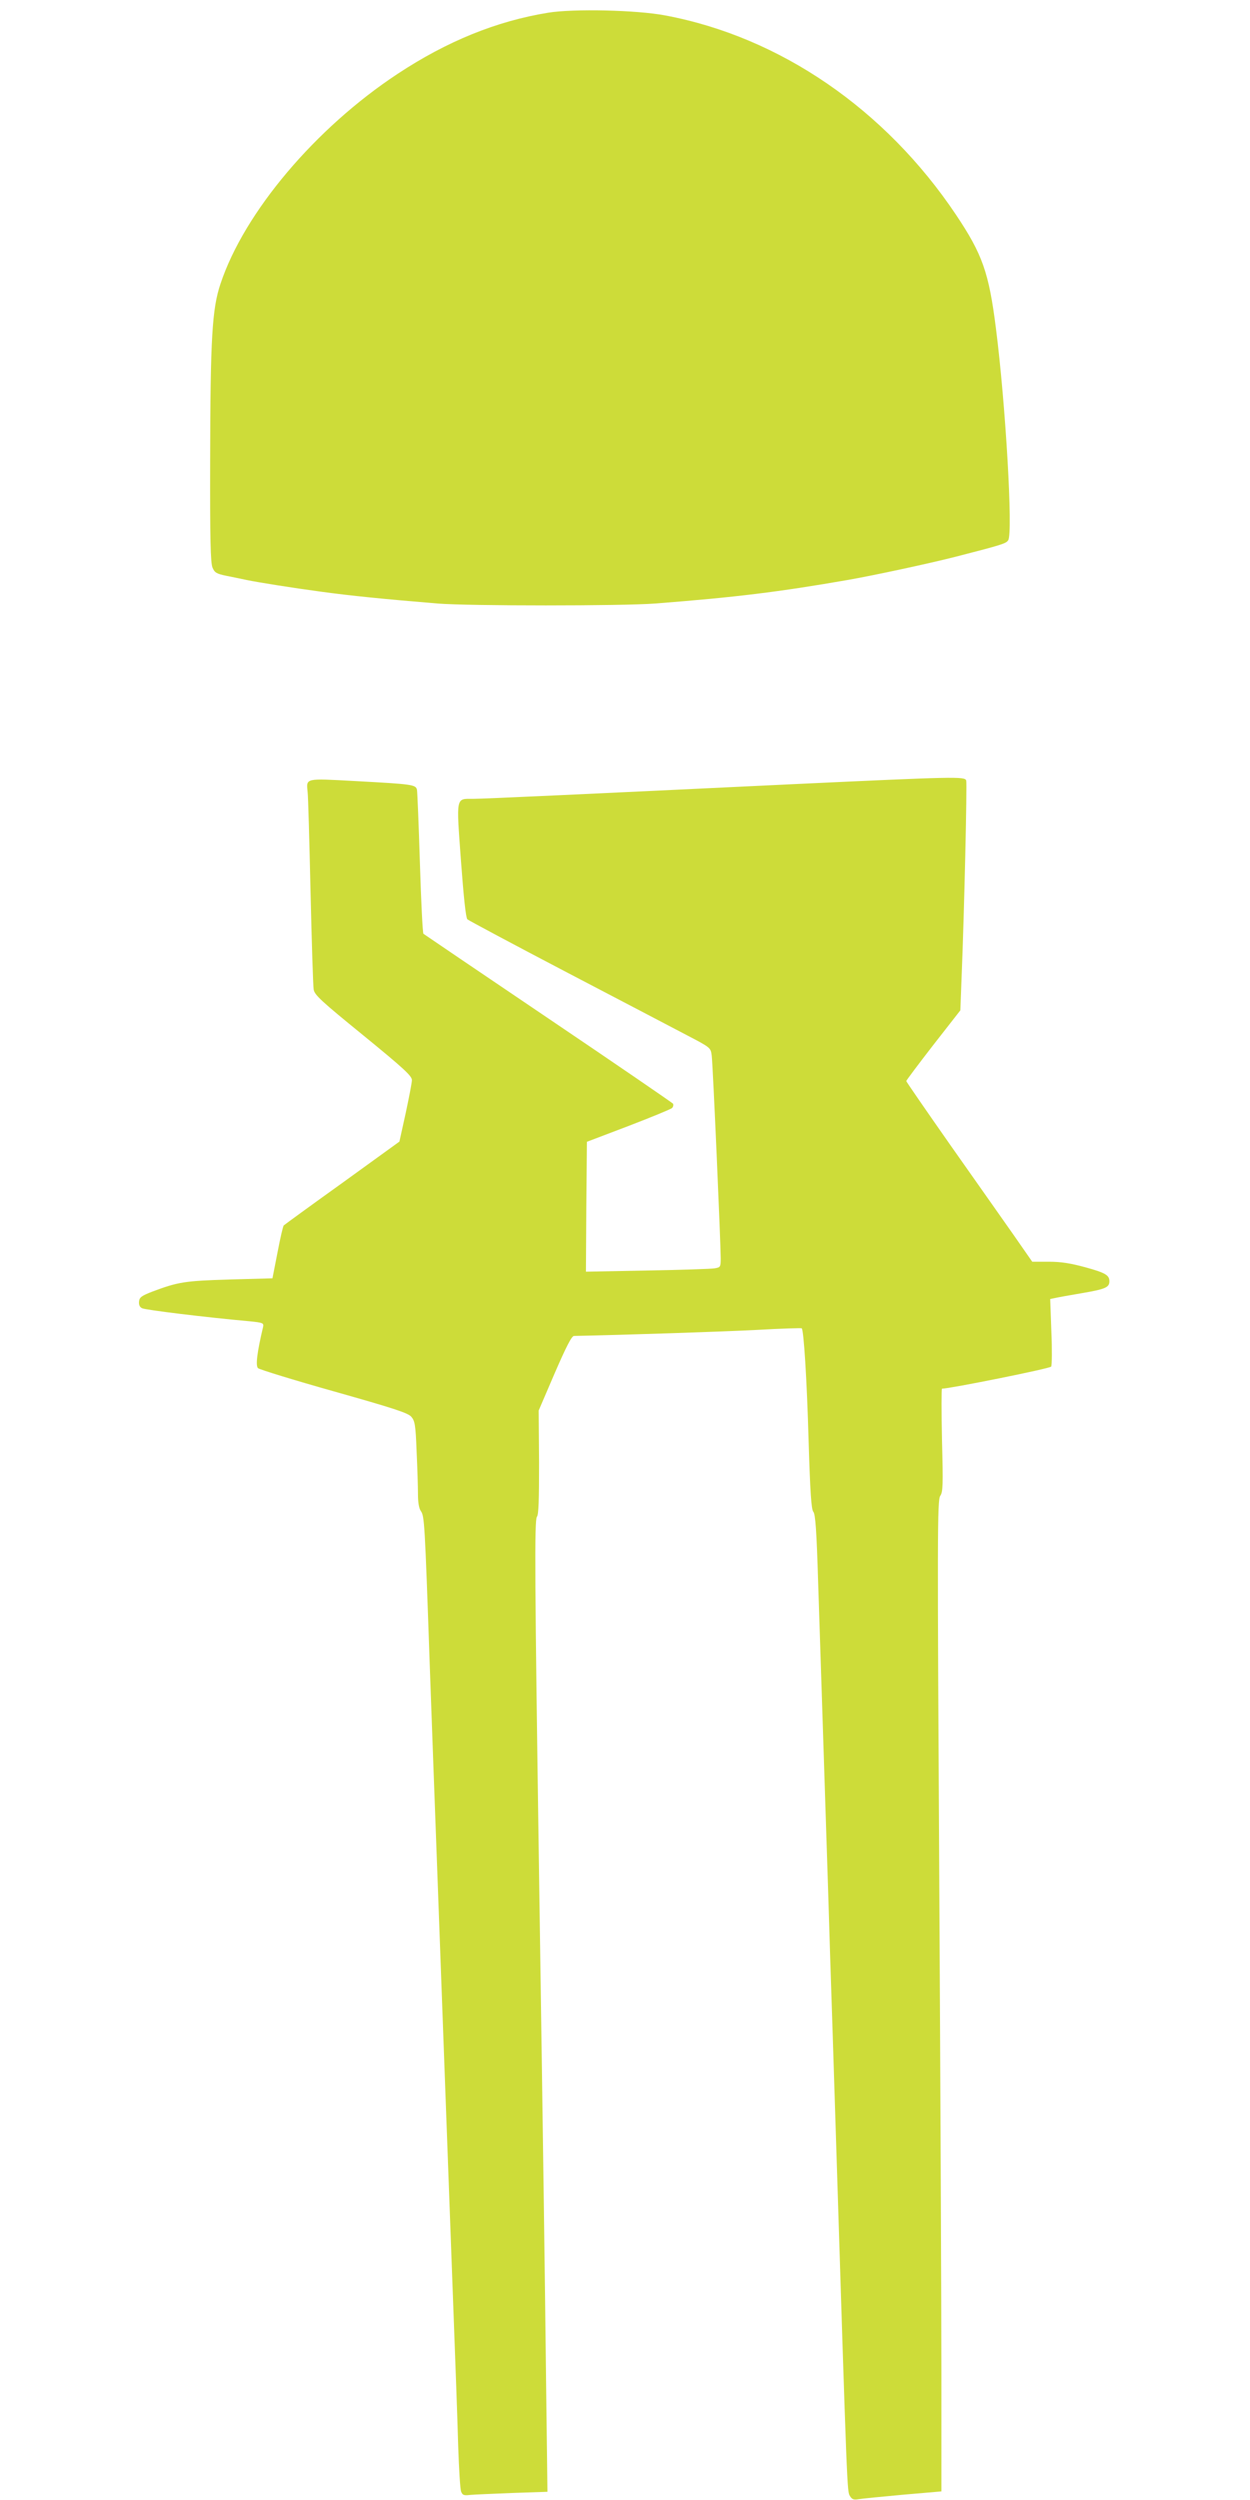 <?xml version="1.0" standalone="no"?>
<!DOCTYPE svg PUBLIC "-//W3C//DTD SVG 20010904//EN"
 "http://www.w3.org/TR/2001/REC-SVG-20010904/DTD/svg10.dtd">
<svg version="1.0" xmlns="http://www.w3.org/2000/svg"
 width="640pt" height="1280pt" viewBox="0 0 640 1280"
 preserveAspectRatio="xMidYMid meet">
<g transform="translate(0,1280) scale(0.1,-0.1)"
fill="#cddc39" stroke="none">
<path d="M2807 12735 c-265 -43 -518 -146 -771 -313 -420 -277 -785 -708 -907
-1075 -43 -128 -52 -277 -53 -907 -1 -400 2 -522 12 -546 11 -26 20 -32 75
-43 34 -7 80 -16 102 -21 58 -12 234 -40 375 -59 153 -21 322 -38 600 -61 161
-13 946 -13 1115 0 412 32 632 59 988 121 131 23 411 83 552 119 237 61 256
67 267 84 25 36 -13 696 -63 1086 -36 285 -69 378 -204 580 -362 541 -902 911
-1489 1021 -147 28 -470 35 -599 14z"/>
<path d="M4060 8785 c-1066 -51 -1583 -75 -1637 -75 -90 0 -87 16 -63 -315 14
-189 25 -294 33 -302 7 -6 237 -129 512 -273 275 -144 553 -289 617 -323 117
-61 117 -62 122 -102 6 -44 46 -963 46 -1037 0 -45 -1 -47 -32 -52 -18 -3
-174 -8 -346 -11 l-312 -6 2 332 3 333 213 81 c117 45 217 86 223 92 6 6 8 16
5 22 -4 5 -291 202 -639 437 -348 235 -635 430 -639 433 -4 4 -12 166 -18 361
-6 195 -13 365 -15 376 -6 27 -22 29 -318 45 -257 14 -249 16 -242 -56 3 -22
9 -251 15 -510 6 -258 13 -484 16 -501 4 -28 39 -60 254 -235 207 -169 249
-208 249 -229 0 -14 -15 -90 -32 -170 l-32 -145 -293 -212 c-162 -116 -296
-214 -299 -217 -4 -3 -18 -65 -32 -138 l-26 -133 -220 -6 c-228 -7 -262 -12
-395 -62 -54 -21 -66 -29 -68 -50 -2 -17 3 -29 15 -35 16 -9 329 -47 551 -67
69 -7 73 -9 69 -29 -31 -131 -39 -198 -26 -211 8 -7 183 -61 389 -119 304 -86
379 -110 396 -130 18 -21 22 -41 27 -176 4 -84 7 -183 7 -219 0 -43 5 -74 15
-88 18 -26 20 -55 45 -778 11 -308 29 -801 40 -1095 11 -294 29 -785 40 -1090
11 -305 29 -793 40 -1085 11 -291 23 -624 26 -740 4 -116 10 -220 15 -232 7
-18 14 -21 46 -17 21 2 119 6 217 10 l179 6 -7 562 c-6 531 -13 1050 -36 2601
-22 1505 -24 1813 -11 1829 9 10 11 86 11 279 l-2 265 82 191 c59 136 87 191
99 191 253 5 770 22 939 31 122 7 224 10 227 8 10 -11 26 -254 35 -574 8 -265
14 -353 24 -365 11 -11 17 -100 25 -365 6 -192 16 -483 21 -645 5 -162 14
-441 20 -620 6 -179 15 -464 20 -635 6 -170 19 -591 30 -935 58 -1842 57
-1816 72 -1840 10 -17 20 -20 43 -16 17 3 119 13 228 23 l197 17 0 600 c0 331
-5 1473 -11 2538 -10 1765 -10 1938 5 1959 14 20 15 55 9 286 -3 145 -3 263 0
263 40 0 553 103 559 113 4 6 5 87 1 179 l-6 167 24 5 c13 3 78 15 144 26 116
20 135 29 135 60 0 31 -20 43 -121 71 -77 21 -126 29 -189 29 l-85 0 -96 138
c-53 75 -198 282 -323 459 -124 177 -226 325 -226 328 0 3 62 86 138 184 l139
178 6 159 c14 341 29 1003 24 1018 -8 21 -53 20 -887 -19z"/>
</g>
</svg>

